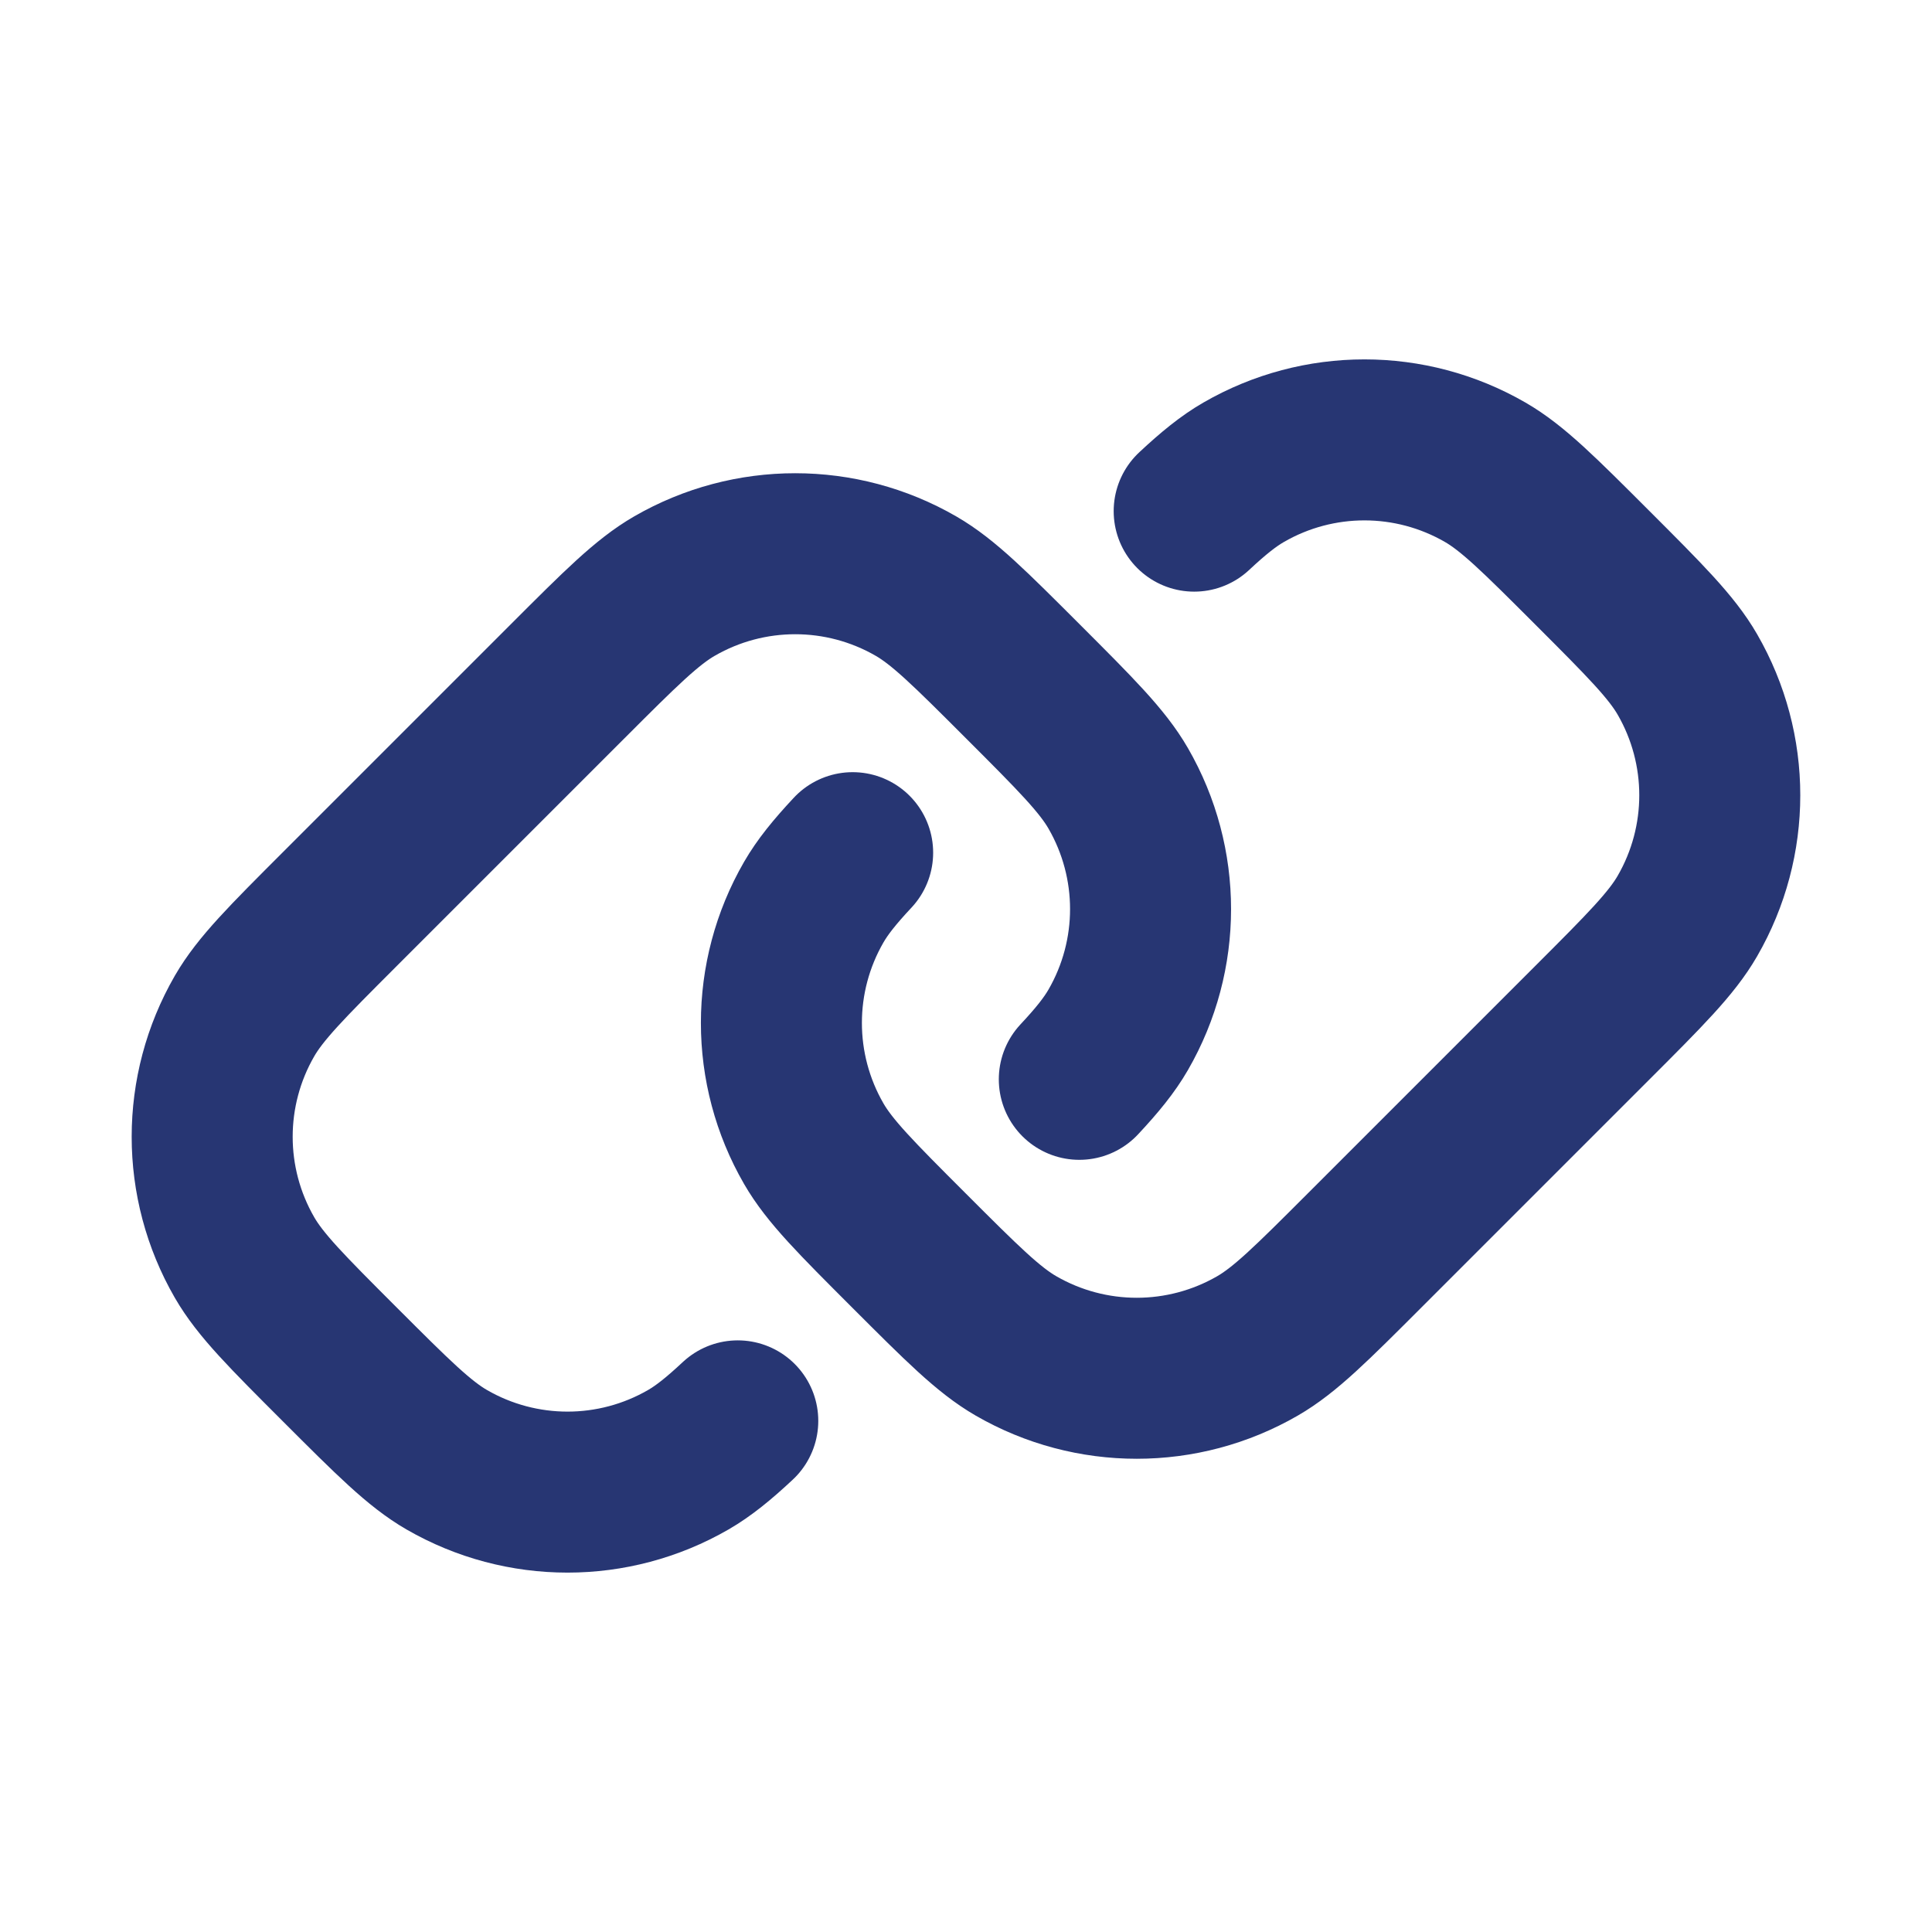 <svg width="800" height="800" viewBox="0 0 800 800" fill="none" xmlns="http://www.w3.org/2000/svg">
<path d="M305.496 588.35C297.505 595.81 291.32 600.803 284.999 604.453C254.059 622.317 215.939 622.317 184.999 604.453C173.597 597.87 162.638 586.91 140.718 564.993C118.798 543.073 107.838 532.113 101.256 520.71C83.393 489.77 83.393 451.65 101.256 420.71C107.838 409.31 118.798 398.35 140.718 376.43L234.999 282.149C256.919 260.23 267.878 249.27 279.28 242.687C310.22 224.824 348.34 224.824 379.28 242.687C390.68 249.27 401.64 260.23 423.56 282.149C445.48 304.069 456.44 315.029 463.024 326.43C480.887 357.37 480.887 395.49 463.024 426.43C459.374 432.75 454.38 438.937 446.917 446.927M353.064 353.073C345.6 361.063 340.607 367.25 336.957 373.57C319.095 404.51 319.095 442.63 336.957 473.57C343.54 484.973 354.5 495.933 376.42 517.85C398.34 539.77 409.3 550.73 420.7 557.313C451.64 575.177 489.76 575.177 520.7 557.313C532.104 550.73 543.064 539.77 564.984 517.85L659.264 423.57C681.184 401.65 692.144 390.69 698.724 379.29C716.587 348.35 716.587 310.23 698.724 279.29C692.144 267.888 681.184 256.928 659.264 235.009C637.344 213.089 626.384 202.129 614.984 195.547C584.04 177.683 545.924 177.683 514.984 195.547C508.66 199.196 502.477 204.19 494.484 211.652" stroke="#273673" stroke-width="66.667" stroke-linecap="round"/>
</svg>
